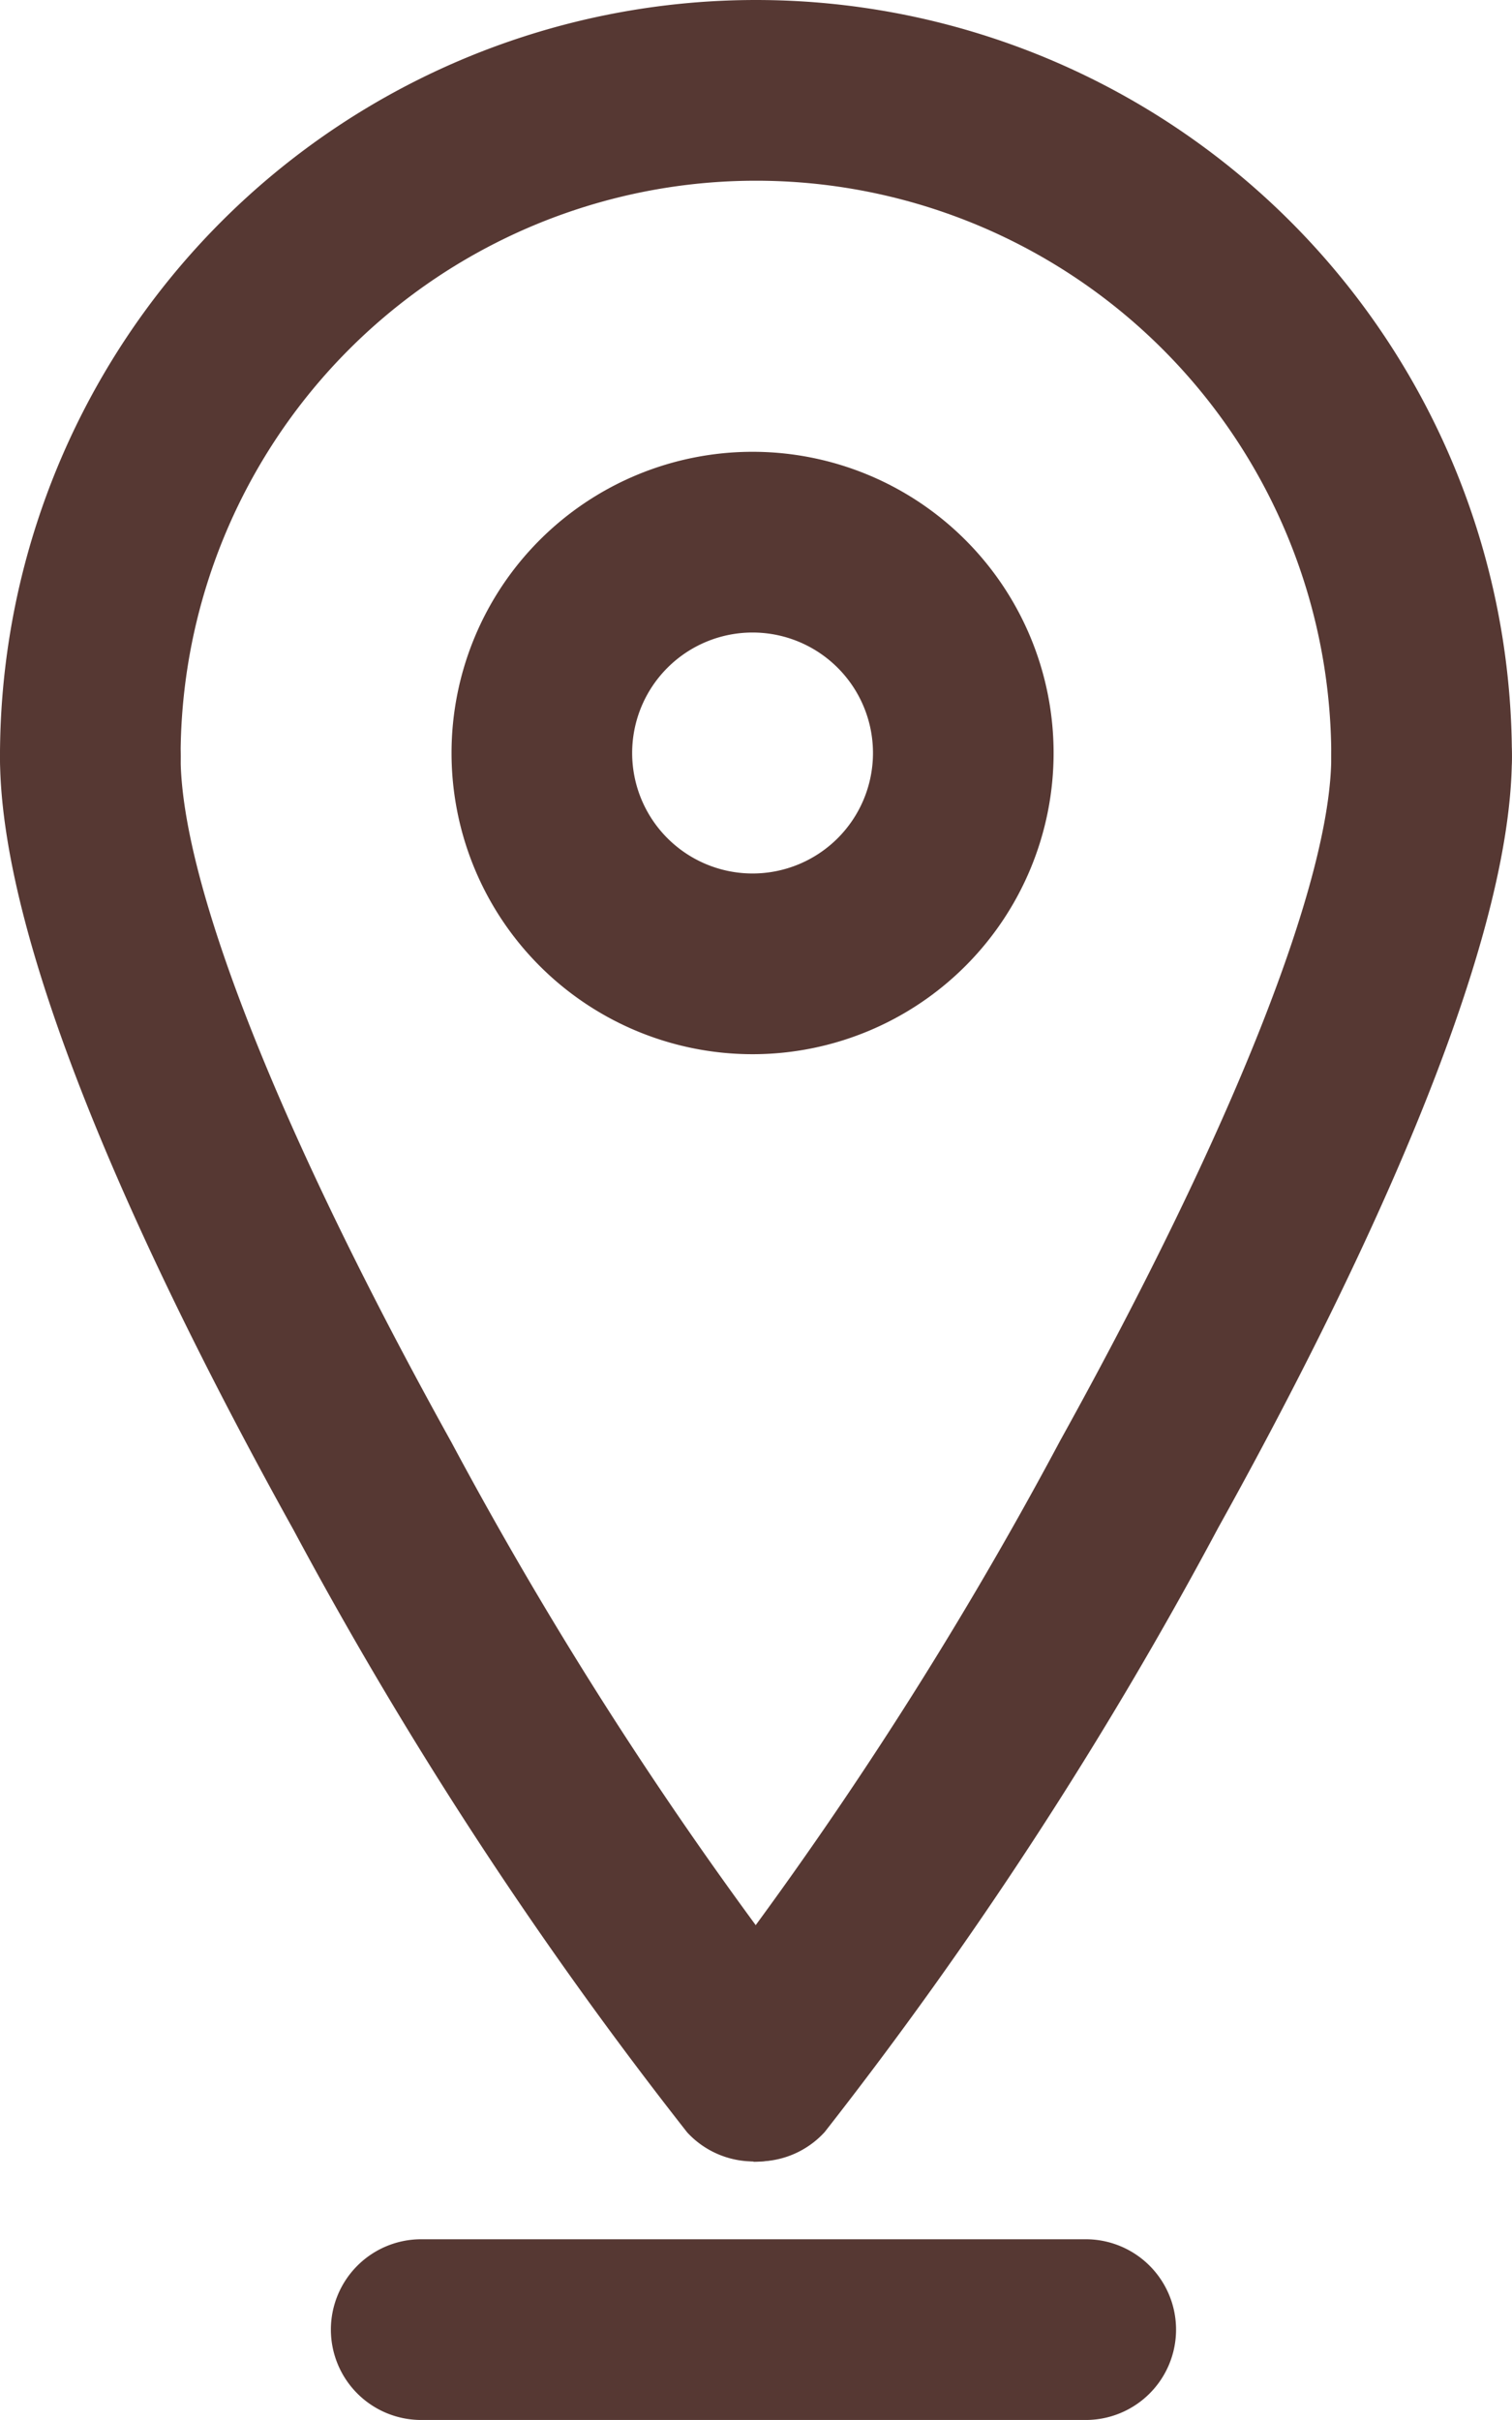 <svg xmlns="http://www.w3.org/2000/svg" width="12.557" height="20.086" viewBox="0 0 12.557 20.086"><g transform="translate(-1293.25 -303.25)"><g transform="translate(1294 304)"><path d="M88.639,183.077a.748.748,0,0,1-.551-.241,34.371,34.371,0,0,1-3.269-5c-1.112-2-2.438-4.741-2.438-6.418a.75.75,0,0,1,1.5,0c0,1.043.82,3.117,2.249,5.69a33.256,33.256,0,0,0,3.06,4.713.75.75,0,0,1-.551,1.259Z" transform="translate(-83.131 -165.887)" fill="#563833"/><path d="M97.552,183.077A.75.75,0,0,1,97,181.818a33.358,33.358,0,0,0,3.059-4.726c1.43-2.579,2.25-4.648,2.25-5.676a.75.75,0,0,1,1.5,0c0,1.659-1.326,4.4-2.438,6.4a34.46,34.46,0,0,1-3.269,5.017A.748.748,0,0,1,97.552,183.077Z" transform="translate(-92.003 -165.887)" fill="#563833"/><path d="M94.187,163.325a.75.75,0,0,1-.75-.75,4.778,4.778,0,0,0-9.556,0,.75.75,0,0,1-1.5,0,6.278,6.278,0,0,1,12.556,0A.75.75,0,0,1,94.187,163.325Z" transform="translate(-83.131 -157.047)" fill="#563833"/><path d="M5.519.75H0A.75.75,0,0,1-.75,0,.75.75,0,0,1,0-.75H5.519a.75.75,0,0,1,.75.75A.75.75,0,0,1,5.519.75Z" transform="translate(2.748 18.586)" fill="#563833"/></g><path d="M2.5,1.5a1,1,0,1,0,1,1,1,1,0,0,0-1-1M2.5,0A2.5,2.5,0,1,1,0,2.5,2.5,2.5,0,0,1,2.5,0Z" transform="translate(1297 307)" fill="#563833"/></g></svg>